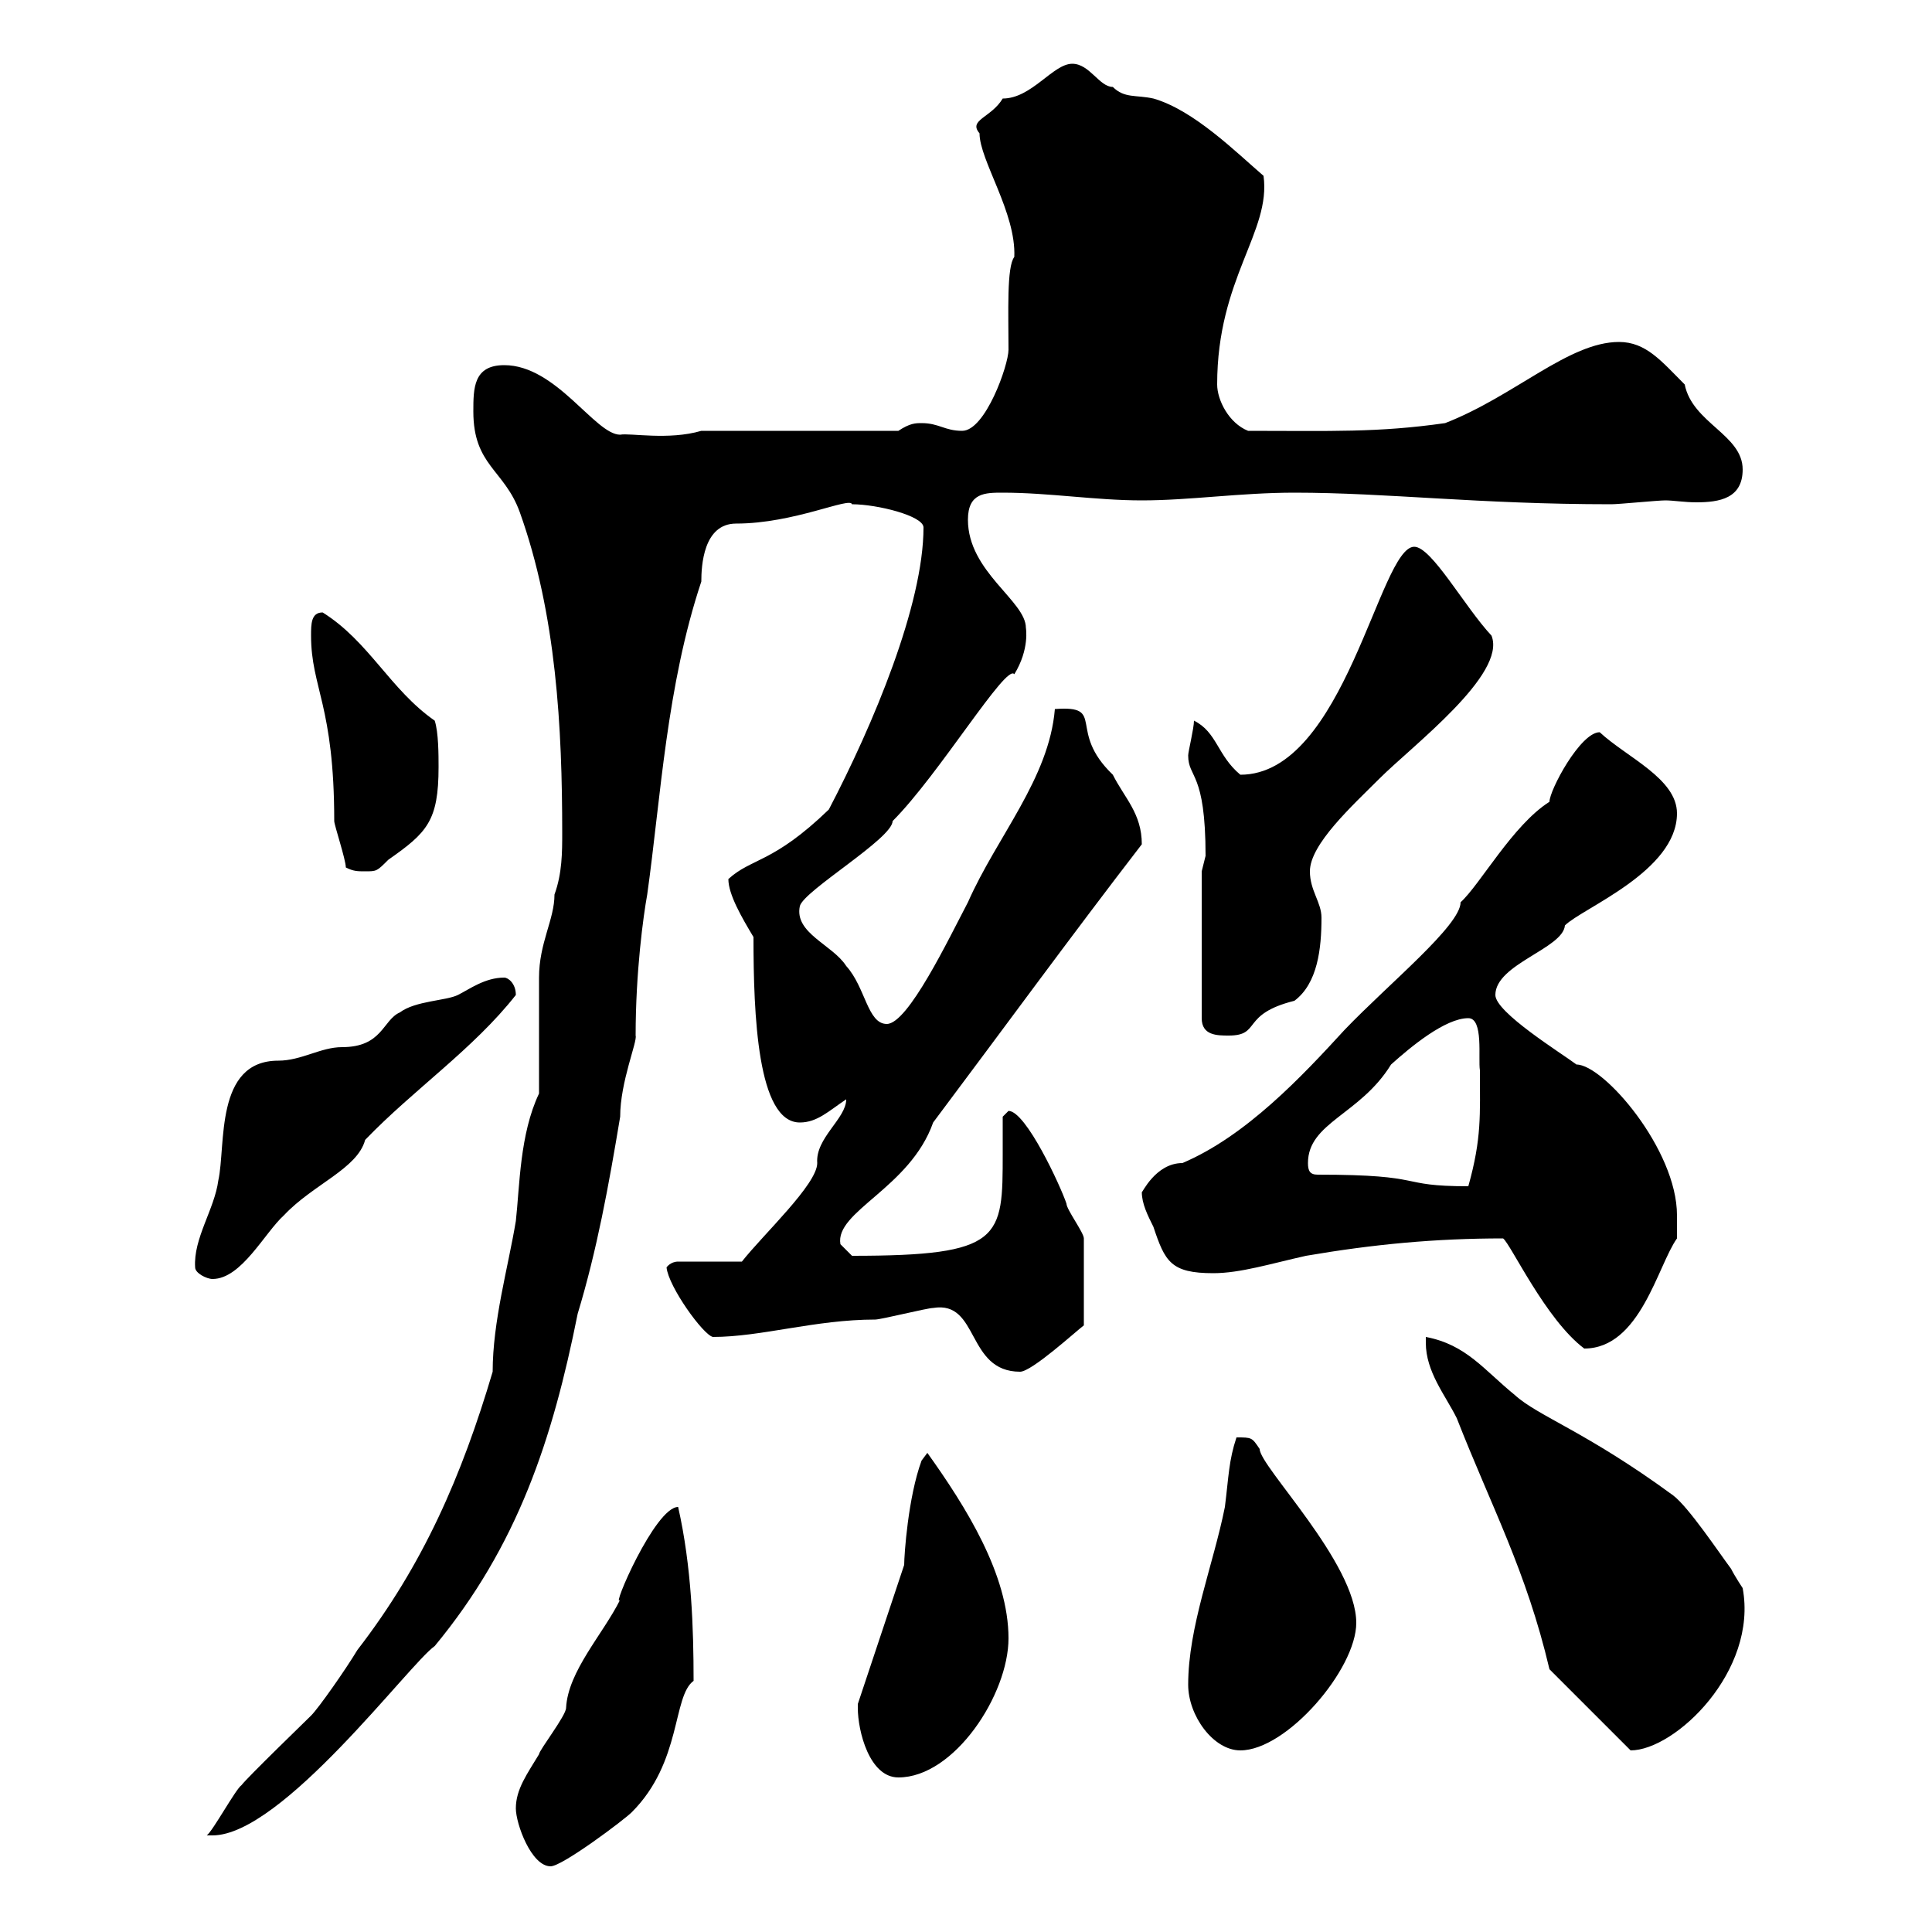 <svg xmlns="http://www.w3.org/2000/svg" xmlns:xlink="http://www.w3.org/1999/xlink" width="300" height="300"><path d="M80.10 280.80C80.10 283.20 82.50 289.80 85.50 289.80C87.30 289.80 96.90 282.60 98.10 281.40C105.90 273.60 104.40 263.40 107.70 261C107.70 252.90 107.40 243.30 105.30 234C101.70 234 94.80 250.20 96.30 248.40C93.60 253.80 88.20 259.50 87.90 265.20C87.90 266.40 83.70 271.80 83.70 272.40C81.90 275.40 80.10 277.80 80.10 280.80ZM83.70 169.80C80.70 176.10 80.70 184.20 80.10 189.60C78.90 196.80 76.50 205.20 76.50 213C71.70 229.20 65.70 243 55.50 256.20C53.70 259.20 49.50 265.20 48.30 266.40C47.70 267 38.40 276 37.50 277.20C36.60 277.80 33 284.40 32.10 285C32.10 285 32.10 285 33 285C43.80 285 63.60 258.30 67.50 255.60C80.40 240 85.80 223.50 89.70 204C92.70 194.10 94.50 184.20 96.30 173.40C96.30 168 99 161.70 98.70 160.80C98.70 150.90 99.90 142.20 100.50 138.90C102.60 123.90 103.50 106.50 108.90 90.30C108.90 87.90 109.20 81.30 114.30 81.30C123.30 81.30 132 77.10 132.30 78.30C136.20 78.30 143.40 80.10 143.40 81.90C143.40 93.90 135.60 112.50 128.70 125.70C120 134.10 116.70 133.20 113.10 136.50C113.10 138.90 115.20 142.50 117 145.50C117 157.50 117.60 174.30 124.20 174.30C126.90 174.30 128.70 172.50 131.40 170.70C131.40 173.70 126.60 176.70 126.90 180.60C126.90 183.90 118.50 191.70 115.20 195.90L105.30 195.90C104.10 195.90 103.50 196.80 103.50 196.80C103.80 199.80 109.20 207.30 110.70 207.60C118.20 207.60 126.60 204.90 135.90 204.90C136.80 204.90 144 203.10 144.90 203.10C152.10 201.90 150 213 158.40 213C160.20 213 167.10 206.70 168.30 205.80L168.30 192.30C168.30 191.40 165.60 187.80 165.60 186.90C164.70 184.20 159.30 172.50 156.60 172.50C156.60 172.50 155.70 173.40 155.70 173.40C155.70 174.90 155.70 177 155.70 179.10C155.70 192.30 155.70 195 132.30 195C132.30 195 130.50 193.20 130.50 193.20C129.60 188.10 141.30 184.50 144.90 174.30C155.70 159.90 166.20 145.50 177.30 131.10C177.30 126.30 174.60 123.90 172.80 120.30C165.60 113.40 171.90 109.50 163.80 110.10C162.90 120.90 154.80 129.90 150.30 140.10C147.30 145.80 141 159 137.70 159C134.70 159 134.40 153.30 131.40 150C129.30 146.70 123.30 144.90 124.20 140.70C124.80 138.30 138.60 130.20 138.60 127.50C145.80 120.30 156.30 102.90 157.50 104.70C159.90 100.80 159.30 97.50 159.30 97.50C159.30 93.30 150.30 88.80 150.30 80.70C150.30 76.50 153 76.50 155.70 76.50C162.90 76.50 170.10 77.70 177.30 77.70C184.80 77.70 192.60 76.50 201 76.50C215.40 76.50 229.50 78.30 250.20 78.30C251.40 78.30 257.40 77.70 258.60 77.70C259.80 77.70 261.60 78 263.40 78C267 78 270.60 77.40 270.60 72.90C270.60 67.50 262.80 65.70 261.60 59.70C258 56.10 255.60 53.10 251.40 53.10C243.60 53.10 235.20 61.50 224.40 65.70C213.90 67.20 206.70 66.90 193.80 66.90C190.80 65.70 189 62.10 189 59.70C189 43.20 197.40 36 196.20 27.30C192 23.70 185.40 17.10 179.10 15.30C176.40 14.70 174.60 15.30 172.80 13.50C170.70 13.50 169.20 9.90 166.50 9.90C163.50 9.90 160.20 15.30 155.70 15.30C153.90 18.30 150.30 18.60 152.10 20.70C152.10 24.90 157.80 33 157.50 39.90C156.30 41.40 156.60 48.60 156.60 54.30C156.60 56.70 153 66.90 149.40 66.90C146.70 66.90 145.80 65.70 143.10 65.70C142.20 65.70 141.30 65.70 139.50 66.90L108.90 66.90C103.80 68.40 97.80 67.20 96.30 67.50C92.40 67.50 86.40 56.70 78.30 56.70C73.50 56.70 73.50 60.30 73.50 63.90C73.50 72.30 78.30 72.90 80.70 79.50C86.40 95.40 87.30 113.10 87.30 129.30C87.30 132.30 87.30 135.60 86.10 138.90C86.10 142.80 83.70 146.40 83.70 151.80C83.70 154.50 83.70 167.10 83.70 169.80ZM133.20 265.20C133.20 268.80 135 276 139.50 276C148.20 276 156.60 263.10 156.60 254.40C156.60 244.50 150 234 144 225.60C144 225.60 143.10 226.80 143.10 226.80C141 232.50 140.40 241.50 140.40 243L133.20 264.60C133.20 264.60 133.20 265.20 133.20 265.20ZM184.50 261.60C184.50 266.40 188.40 271.80 192.60 271.80C199.80 271.80 210.60 259.20 210.60 252C210.60 242.70 195.60 227.70 195.60 225C194.40 223.20 194.40 223.20 192 223.20C190.80 226.80 190.80 229.20 190.20 234C188.40 243 184.50 252.60 184.50 261.60ZM221.40 208.50C221.40 213 224.40 216.60 226.20 220.20C231.60 234 237 243.90 240.60 259.20L253.20 271.80C260.10 271.80 273 259.50 270.60 246.60C270.60 246.60 269.40 244.80 268.80 243.60C267 241.20 262.20 234 259.80 232.20C246.30 222.30 238.80 219.90 235.20 216.60C230.40 212.70 227.70 208.80 221.40 207.60C221.40 207.60 221.40 208.50 221.40 208.50ZM233.40 192.30C234.60 193.20 240 204.90 246 209.40C254.70 209.40 257.40 196.50 260.40 192.30C260.40 192.30 260.40 189.60 260.40 188.70C260.40 178.50 249 165.30 244.80 165.30C242.40 163.50 232.20 157.20 232.20 154.50C232.20 149.70 242.70 147.30 243 143.70C245.70 141 260.40 135.30 260.40 126.30C260.40 120.90 252.60 117.60 248.40 113.70C245.40 113.70 240.60 122.70 240.60 124.50C234.90 128.10 229.80 137.40 226.80 140.10C226.80 143.70 215.70 152.70 208.80 159.90C202.20 167.10 193.50 176.40 183.60 180.60C179.40 180.60 177.30 185.40 177.30 185.10C177.30 186.90 178.20 188.70 179.10 190.50C180.90 195.90 181.80 197.70 188.40 197.70C192.60 197.70 197.40 196.20 202.80 195C213.30 193.20 222.90 192.30 233.40 192.30ZM30.30 196.80C30.30 197.70 32.10 198.60 33 198.60C37.50 198.60 41.10 191.40 44.10 188.70C48.60 183.90 55.50 181.50 56.70 177C64.20 169.20 73.50 162.90 80.10 154.50C80.10 152.70 78.90 151.80 78.30 151.80C75.30 151.80 72.90 153.60 71.10 154.50C69.30 155.40 64.50 155.40 62.10 157.20C59.40 158.40 59.40 162.60 53.10 162.60C49.80 162.60 46.80 164.70 43.20 164.70C33.30 164.70 35.10 177.90 33.90 183.30C33.30 187.80 30 192.30 30.30 196.80ZM204.60 182.40C203.40 182.40 203.10 181.80 203.10 180.60C203.10 174.30 211.20 173.10 216 165.30C219 162.60 224.40 158.10 228 158.10C230.40 158.10 229.50 164.40 229.80 166.20C229.80 173.10 230.10 176.70 228 184.20C216.60 184.20 222 182.40 204.60 182.40ZM186.60 135.30L186.60 158.10C186.60 160.80 189 160.80 190.80 160.80C195.90 160.80 192.60 157.50 201 155.40C204.60 152.70 205.20 147.30 205.20 142.50C205.20 140.10 203.40 138.30 203.40 135.30C203.40 131.10 210 125.10 214.20 120.90C219.30 115.80 234 104.70 231.60 98.70C227.40 94.20 222.30 84.90 219.60 84.90C214.20 84.90 208.80 120.30 192.60 120.30C189 117.30 189 113.70 185.40 111.90C185.40 113.10 184.50 116.70 184.50 117.30C184.50 120.90 187.20 119.70 187.20 132.90C187.20 132.90 186.60 135.30 186.60 135.30ZM53.70 134.70C54.90 135.30 55.50 135.30 56.70 135.30C58.50 135.30 58.50 135.30 60.30 133.50C66.30 129.30 68.10 127.50 68.10 119.10C68.10 117.30 68.10 113.70 67.50 111.90C60.60 107.10 57.30 99.60 50.10 95.10C48.30 95.10 48.30 96.90 48.30 98.70C48.30 106.80 51.90 109.50 51.90 127.50C51.90 128.10 53.70 133.50 53.70 134.70Z"/></svg>